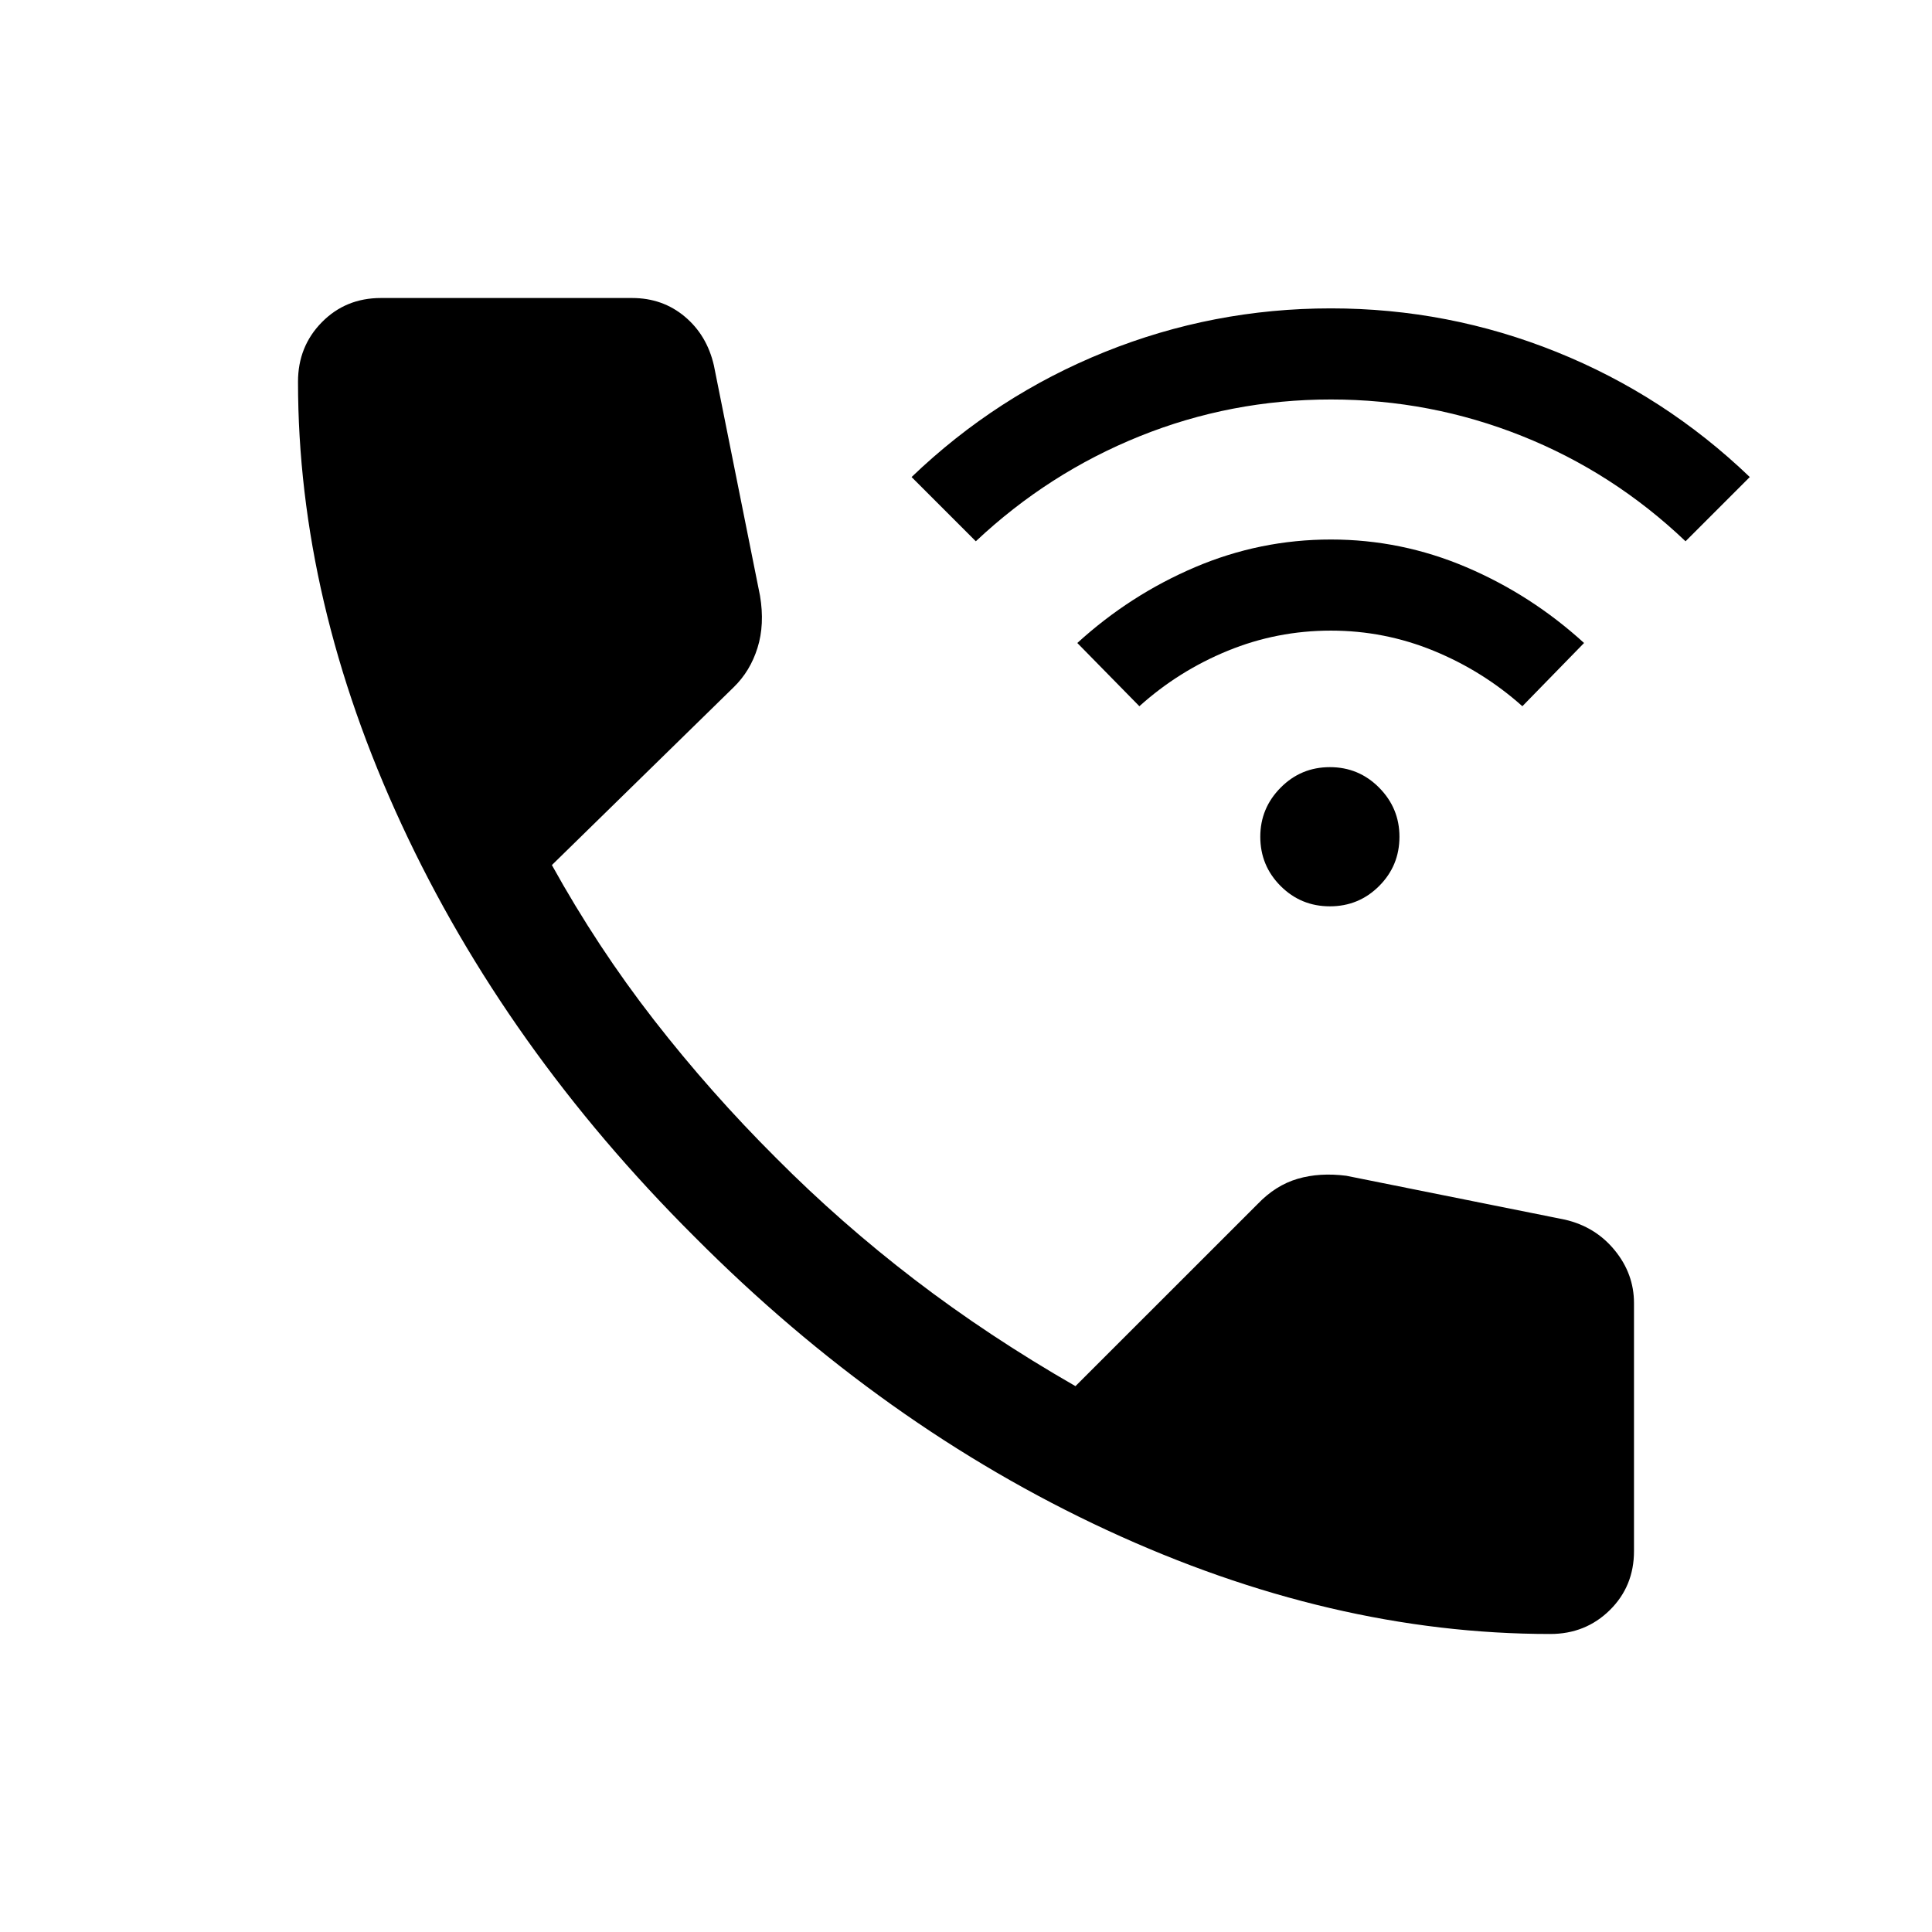 <svg fill="#000000" width="24px" viewBox="0 -960 960 960" height="24px" xmlns="http://www.w3.org/2000/svg"><path d="M660.81-509.65q-14.39 0-24.48-10.1-10.1-10.1-10.1-24.48 0-14.19 10.1-24.38 10.09-10.2 24.48-10.2 14.38 0 24.48 10.2 10.09 10.19 10.09 24.38 0 14.38-10.09 24.48-10.1 10.1-24.48 10.1Zm-94.66-99.43-30.84-31.42q26.23-23.92 58.52-37.67 32.29-13.75 67.48-13.75 35 0 67.29 13.75 32.28 13.75 58.51 37.67l-30.65 31.42q-19.65-17.53-44.09-27.55-24.45-10.02-51.06-10.02-26.81 0-51.25 10.02t-43.91 27.55Zm-81.27-81.96-31.92-31.92q42.23-40.5 96-62.15 53.77-21.66 112.35-21.66 58.38 0 112.15 21.66 53.77 21.65 96 62.15l-31.92 31.92q-35.96-34.23-81.35-52.34-45.38-18.12-94.88-18.12-49.69 0-95.02 18.27t-81.41 52.19Zm285.46 542.96q-109.03 0-220.32-51.61-111.29-51.62-204.94-145.77-93.96-93.66-145.48-204.75-51.52-111.1-51.52-220.13 0-17.5 11.84-29.54 11.85-12.04 29.35-12.04h124.81q15.15 0 26.17 9.23 11.02 9.23 14.48 24.27l22.92 114.46q2.39 14.27-1.25 25.88-3.63 11.62-11.9 19.62l-90.27 88.31q22.62 40.84 50.71 76.96 28.1 36.11 60.68 68.57 32.11 32.31 68.84 60.45 36.73 28.13 79.93 52.94l90.57-90.54q8.89-9.27 19.81-12.48 10.92-3.21 24.19-1.52l108.65 21.81q15.16 3.5 24.73 15.21 9.58 11.71 9.58 26.25v123.23q0 17.5-12.04 29.35-12.04 11.84-29.54 11.84Z"></path></svg>